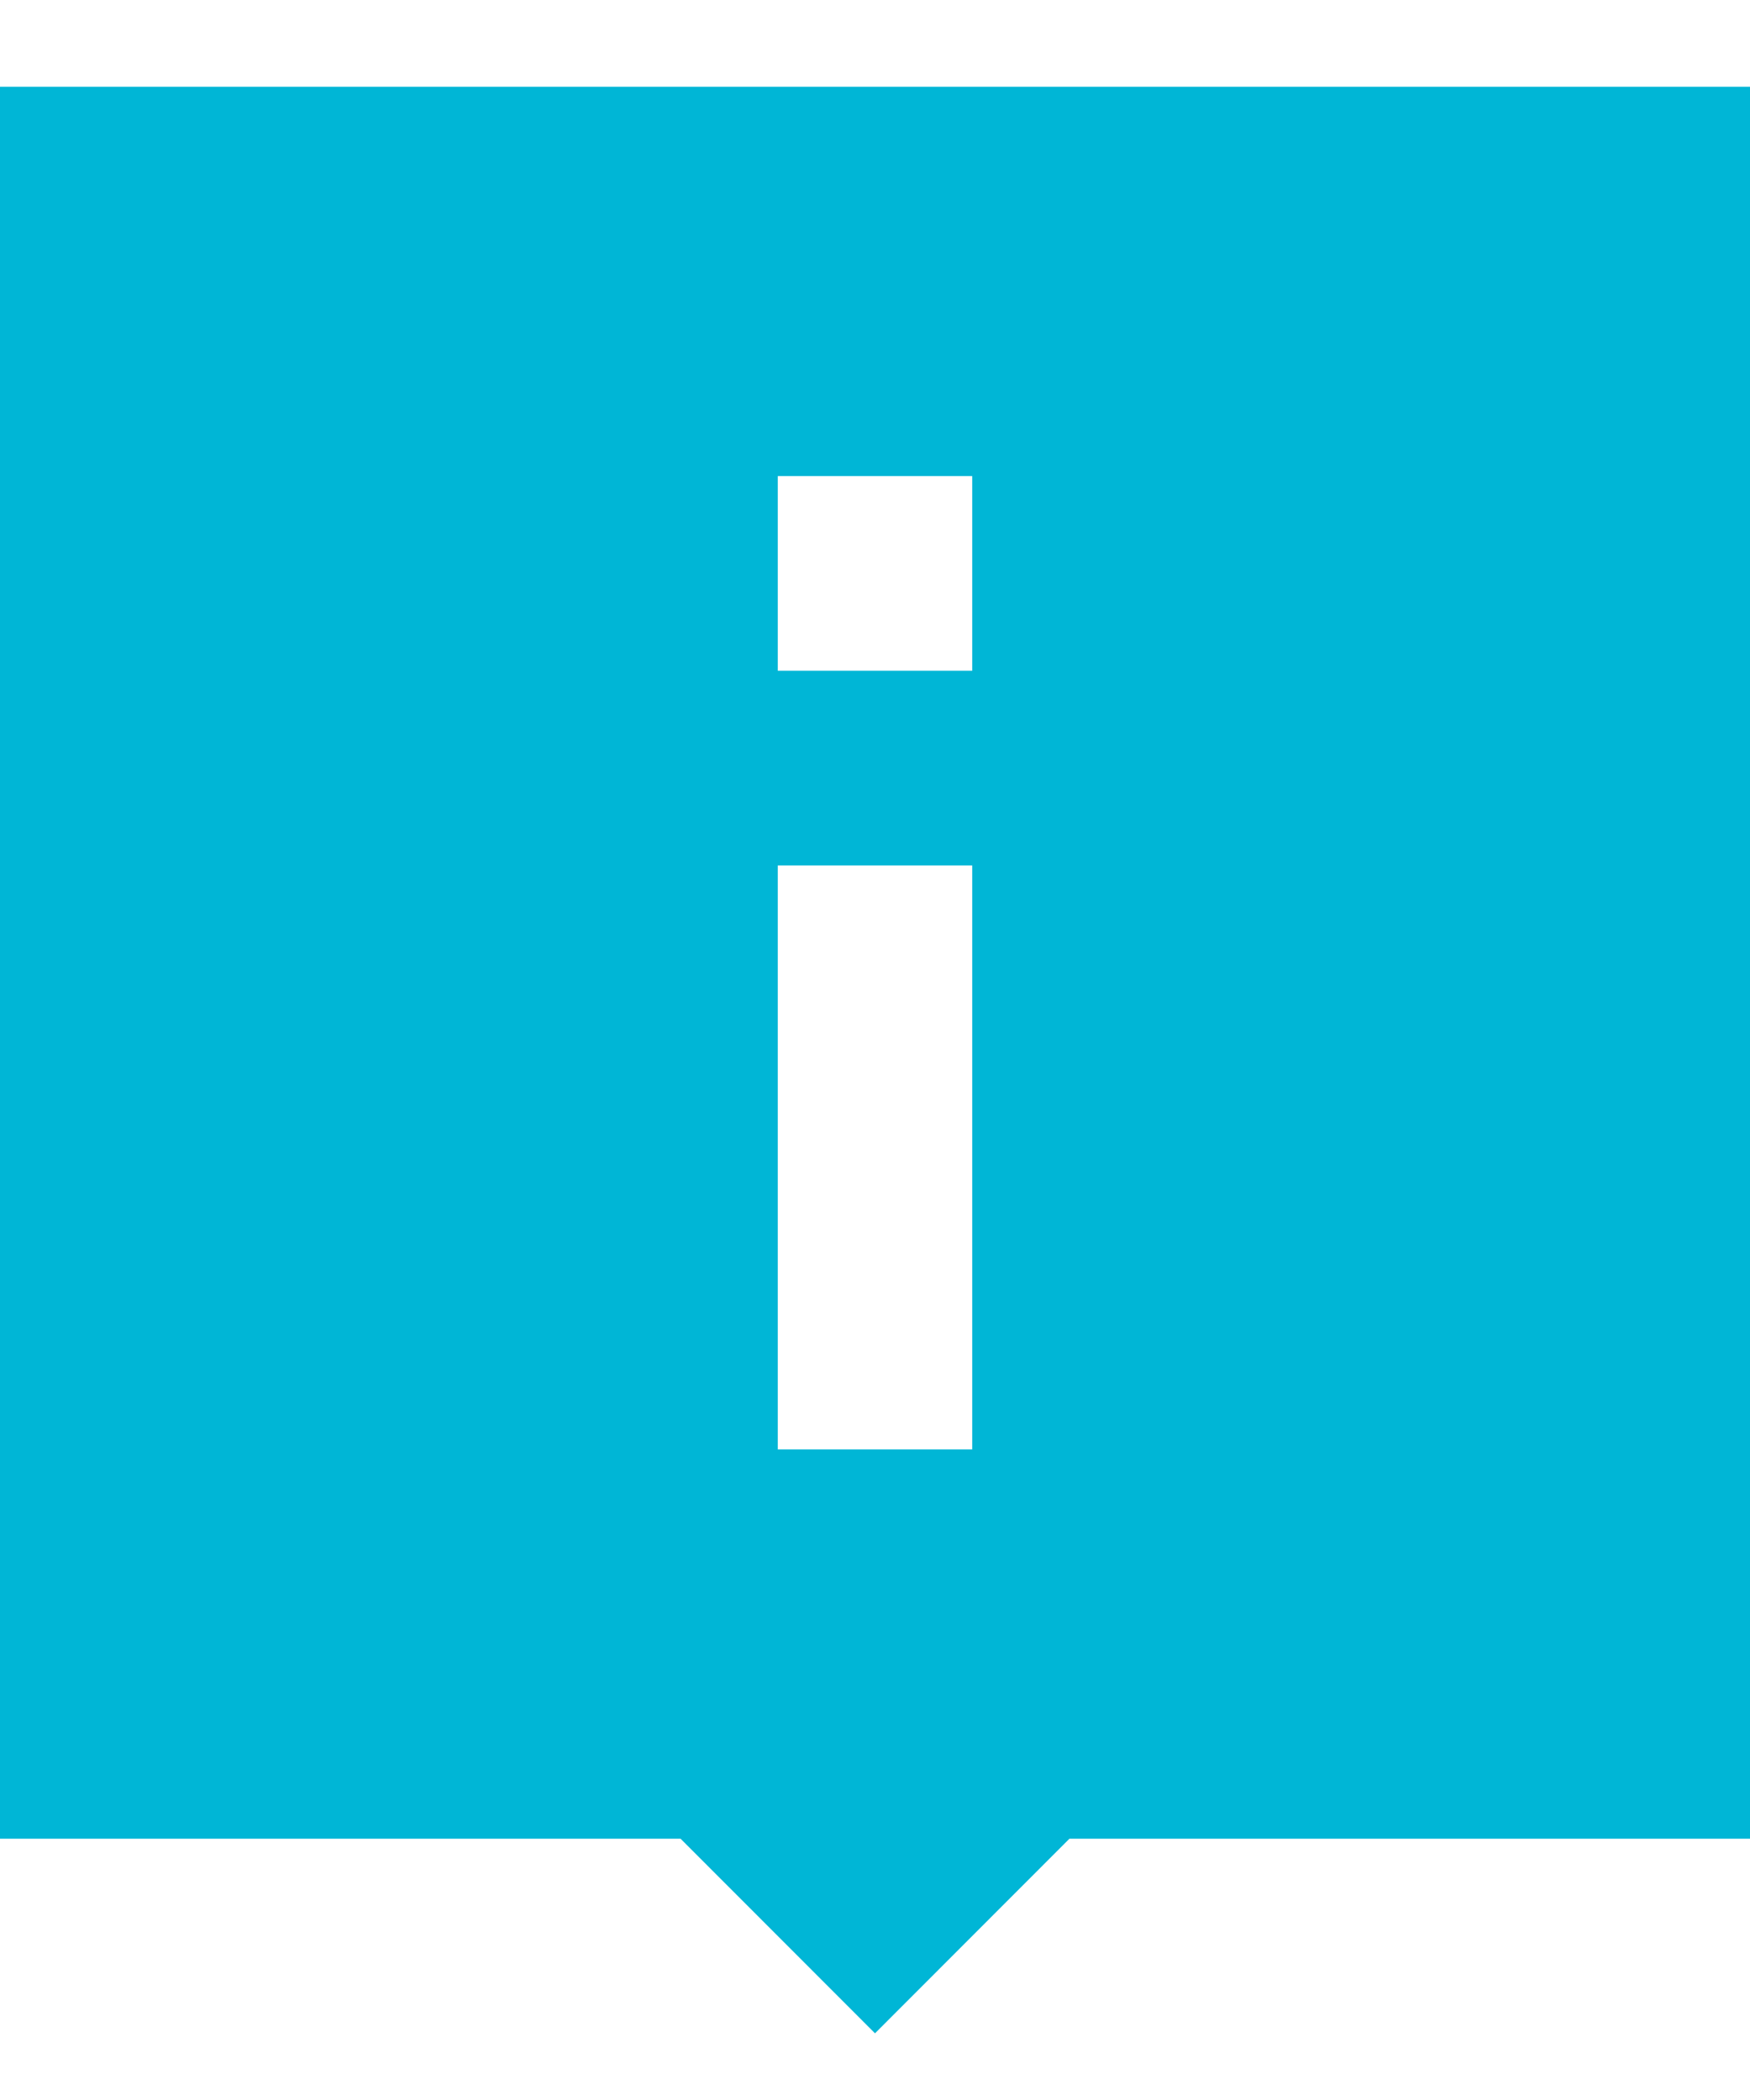 <?xml version="1.0" encoding="UTF-8"?>
<svg xmlns="http://www.w3.org/2000/svg" width="20" height="24" viewBox="0 0 20 24" fill="none">
  <path d="M0 0.992V21.014H7.778L10 23.238L12.222 21.014H20V0.992H0ZM8.889 5.441H11.111V7.666H8.889V5.441ZM8.889 9.891H11.111V16.564H8.889V9.891Z" fill="#00B6D6"></path>
</svg>
